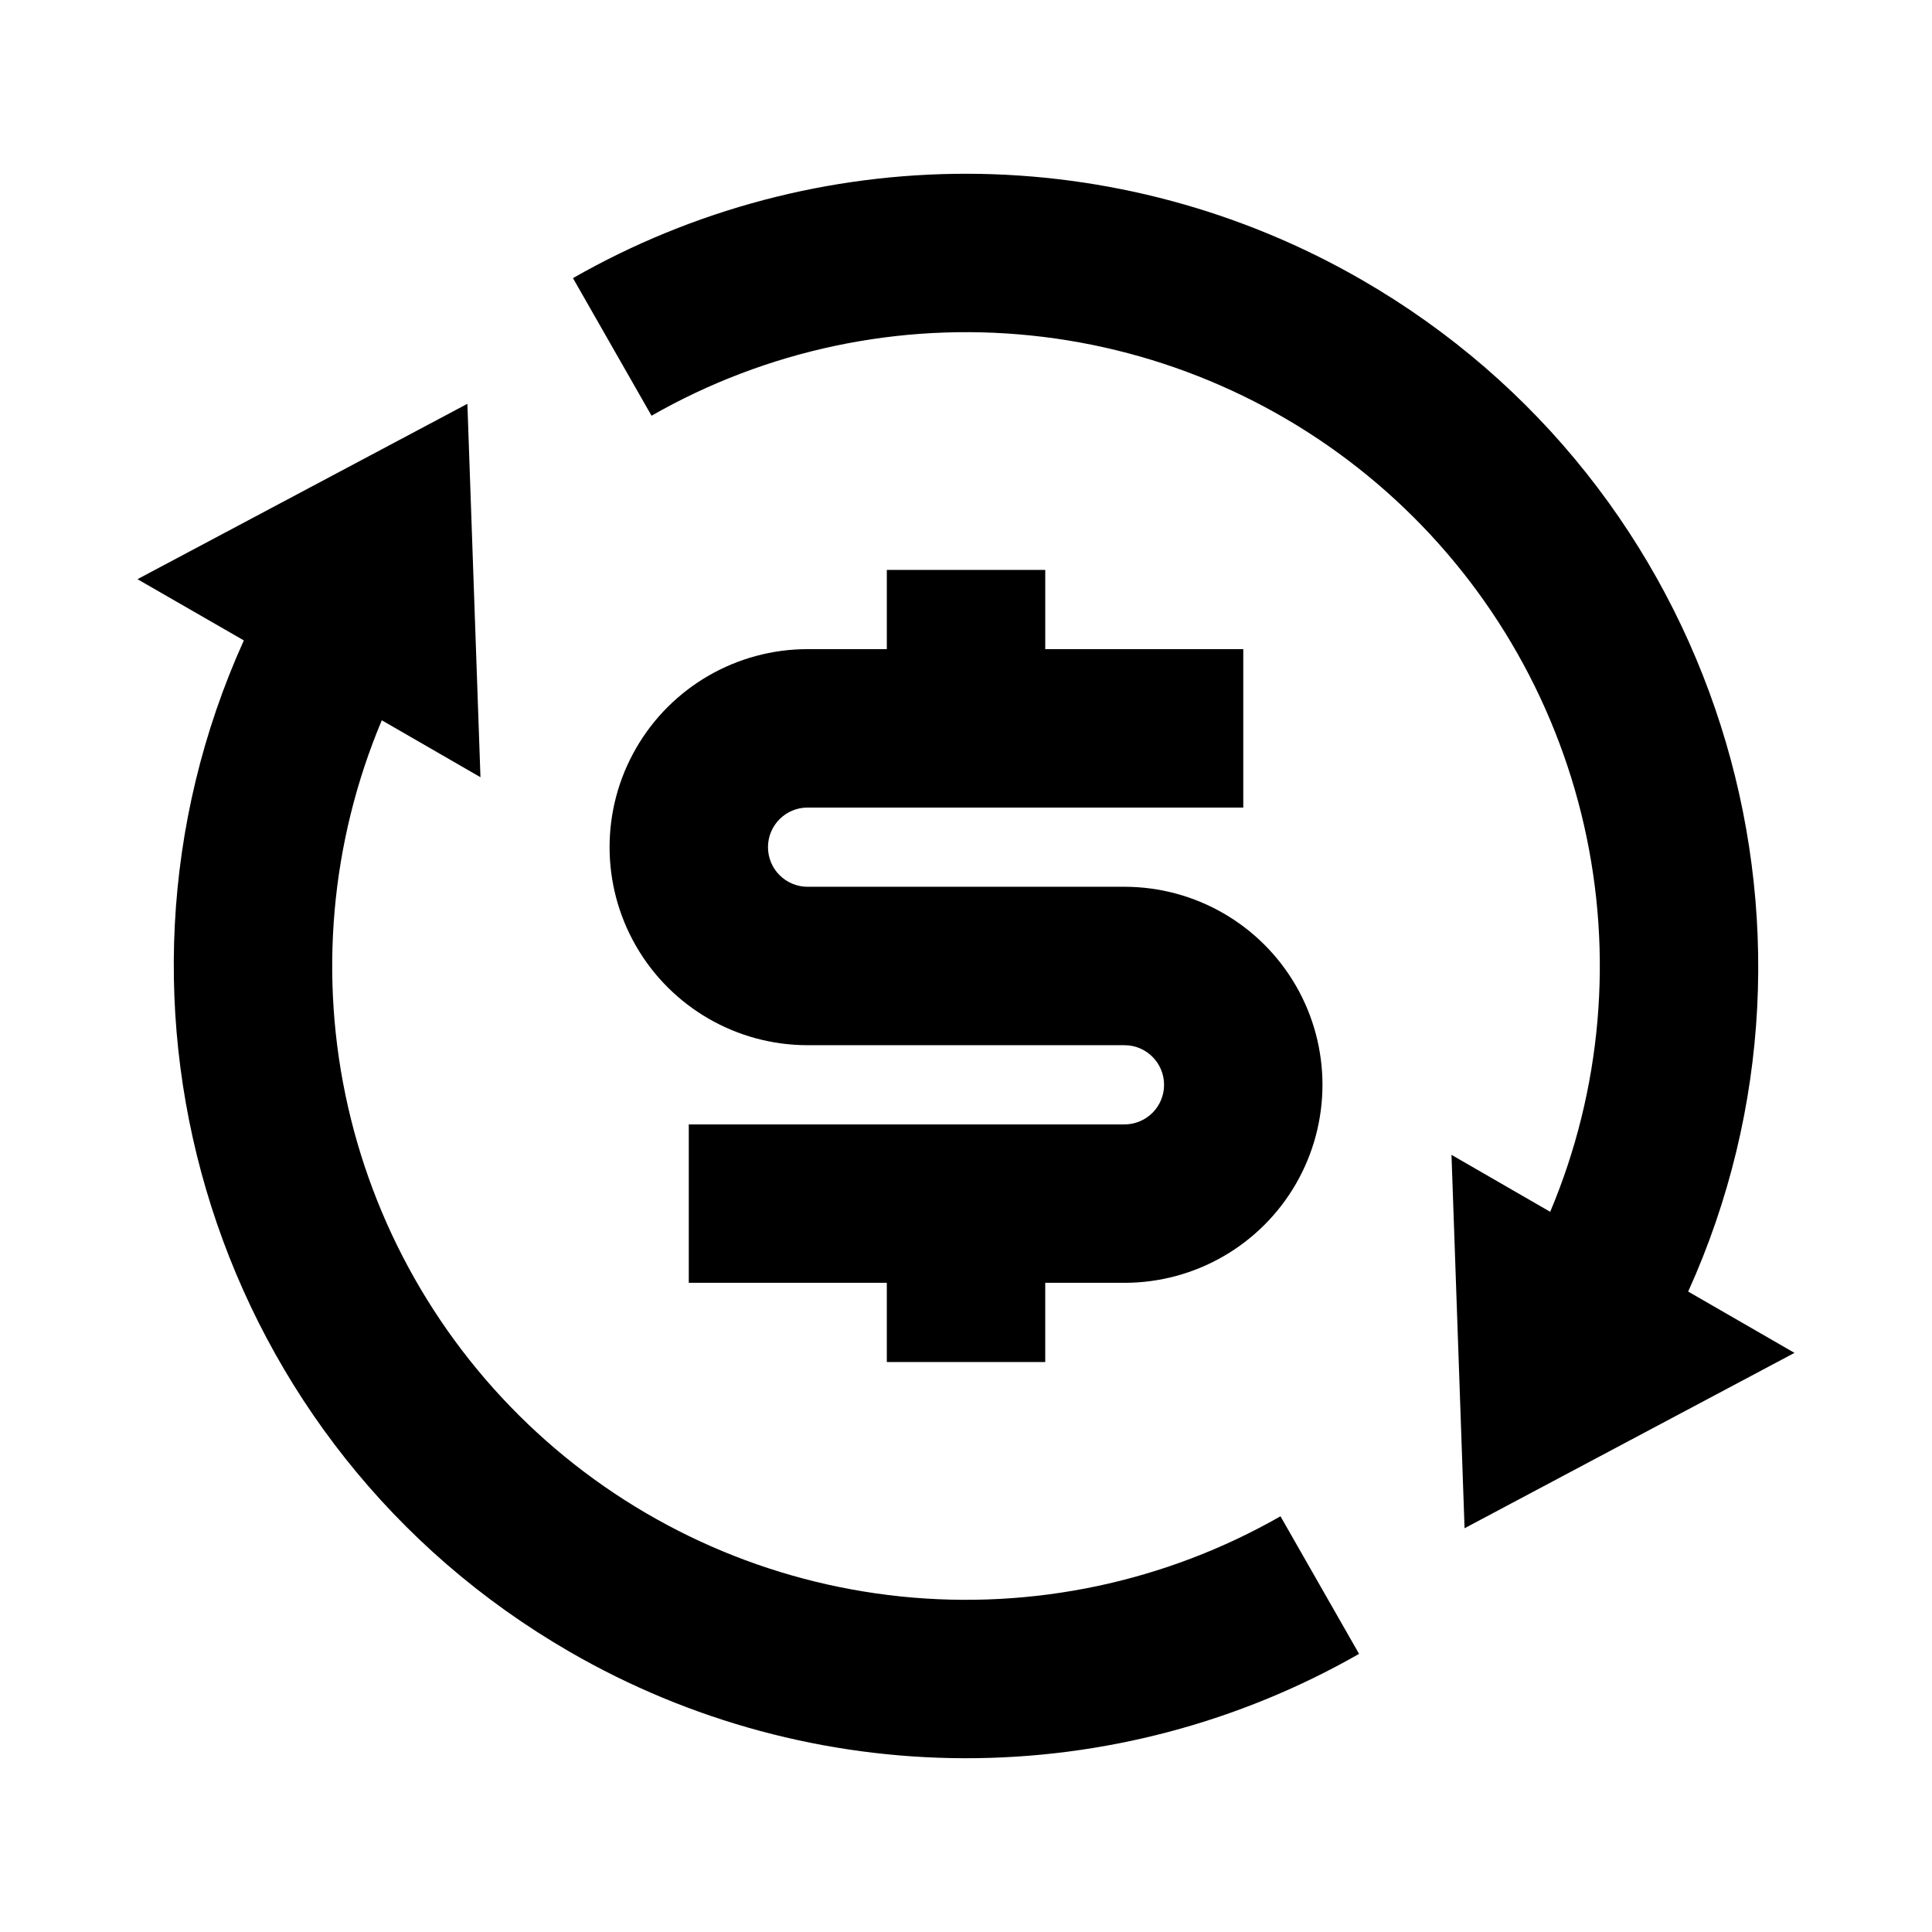 <?xml version="1.0" encoding="UTF-8"?>
<!-- Uploaded to: SVG Repo, www.svgrepo.com, Generator: SVG Repo Mixer Tools -->
<svg fill="#000000" width="800px" height="800px" version="1.1" viewBox="144 144 512 512" xmlns="http://www.w3.org/2000/svg">
 <path d="m554.82 465.14c13.621-32.363 16.754-68.184 8.965-102.42-7.793-34.238-26.117-65.176-52.402-88.457-26.281-23.285-59.199-37.742-94.129-41.348-34.926-3.606-70.105 3.828-100.59 21.254l-20.824-36.465c31.859-18.207 67.934-27.742 104.63-27.656 36.695 0.09 72.723 9.801 104.49 28.16 94.254 54.41 130.36 170.92 86.426 268.07l28.172 16.246-87.434 46.477-3.465-98.957 26.156 15.094zm-309.63-130.28c-13.621 32.363-16.758 68.184-8.969 102.42 7.793 34.234 26.117 65.172 52.402 88.453 26.281 23.285 59.203 37.746 94.129 41.348 34.93 3.606 70.105-3.828 100.59-21.25l20.824 36.465v-0.004c-31.855 18.207-67.934 27.746-104.63 27.656-36.691-0.09-72.723-9.797-104.49-28.16-94.254-54.41-130.36-170.92-86.426-268.07l-28.191-16.227 87.434-46.477 3.465 98.957-26.156-15.094zm81.344 107.12h115.46c5.797 0 10.496-4.699 10.496-10.496s-4.699-10.496-10.496-10.496h-83.969c-18.75 0-36.074-10.004-45.449-26.242s-9.375-36.242 0-52.48 26.699-26.238 45.449-26.238h20.992v-20.992h41.984v20.992h52.48v41.984h-115.46c-5.797 0-10.496 4.699-10.496 10.496s4.699 10.496 10.496 10.496h83.969c18.746 0 36.074 10 45.449 26.238 9.371 16.238 9.371 36.242 0 52.48-9.375 16.238-26.703 26.238-45.449 26.238h-20.992v20.992h-41.984v-20.992h-52.48v-41.984z"/>
</svg>